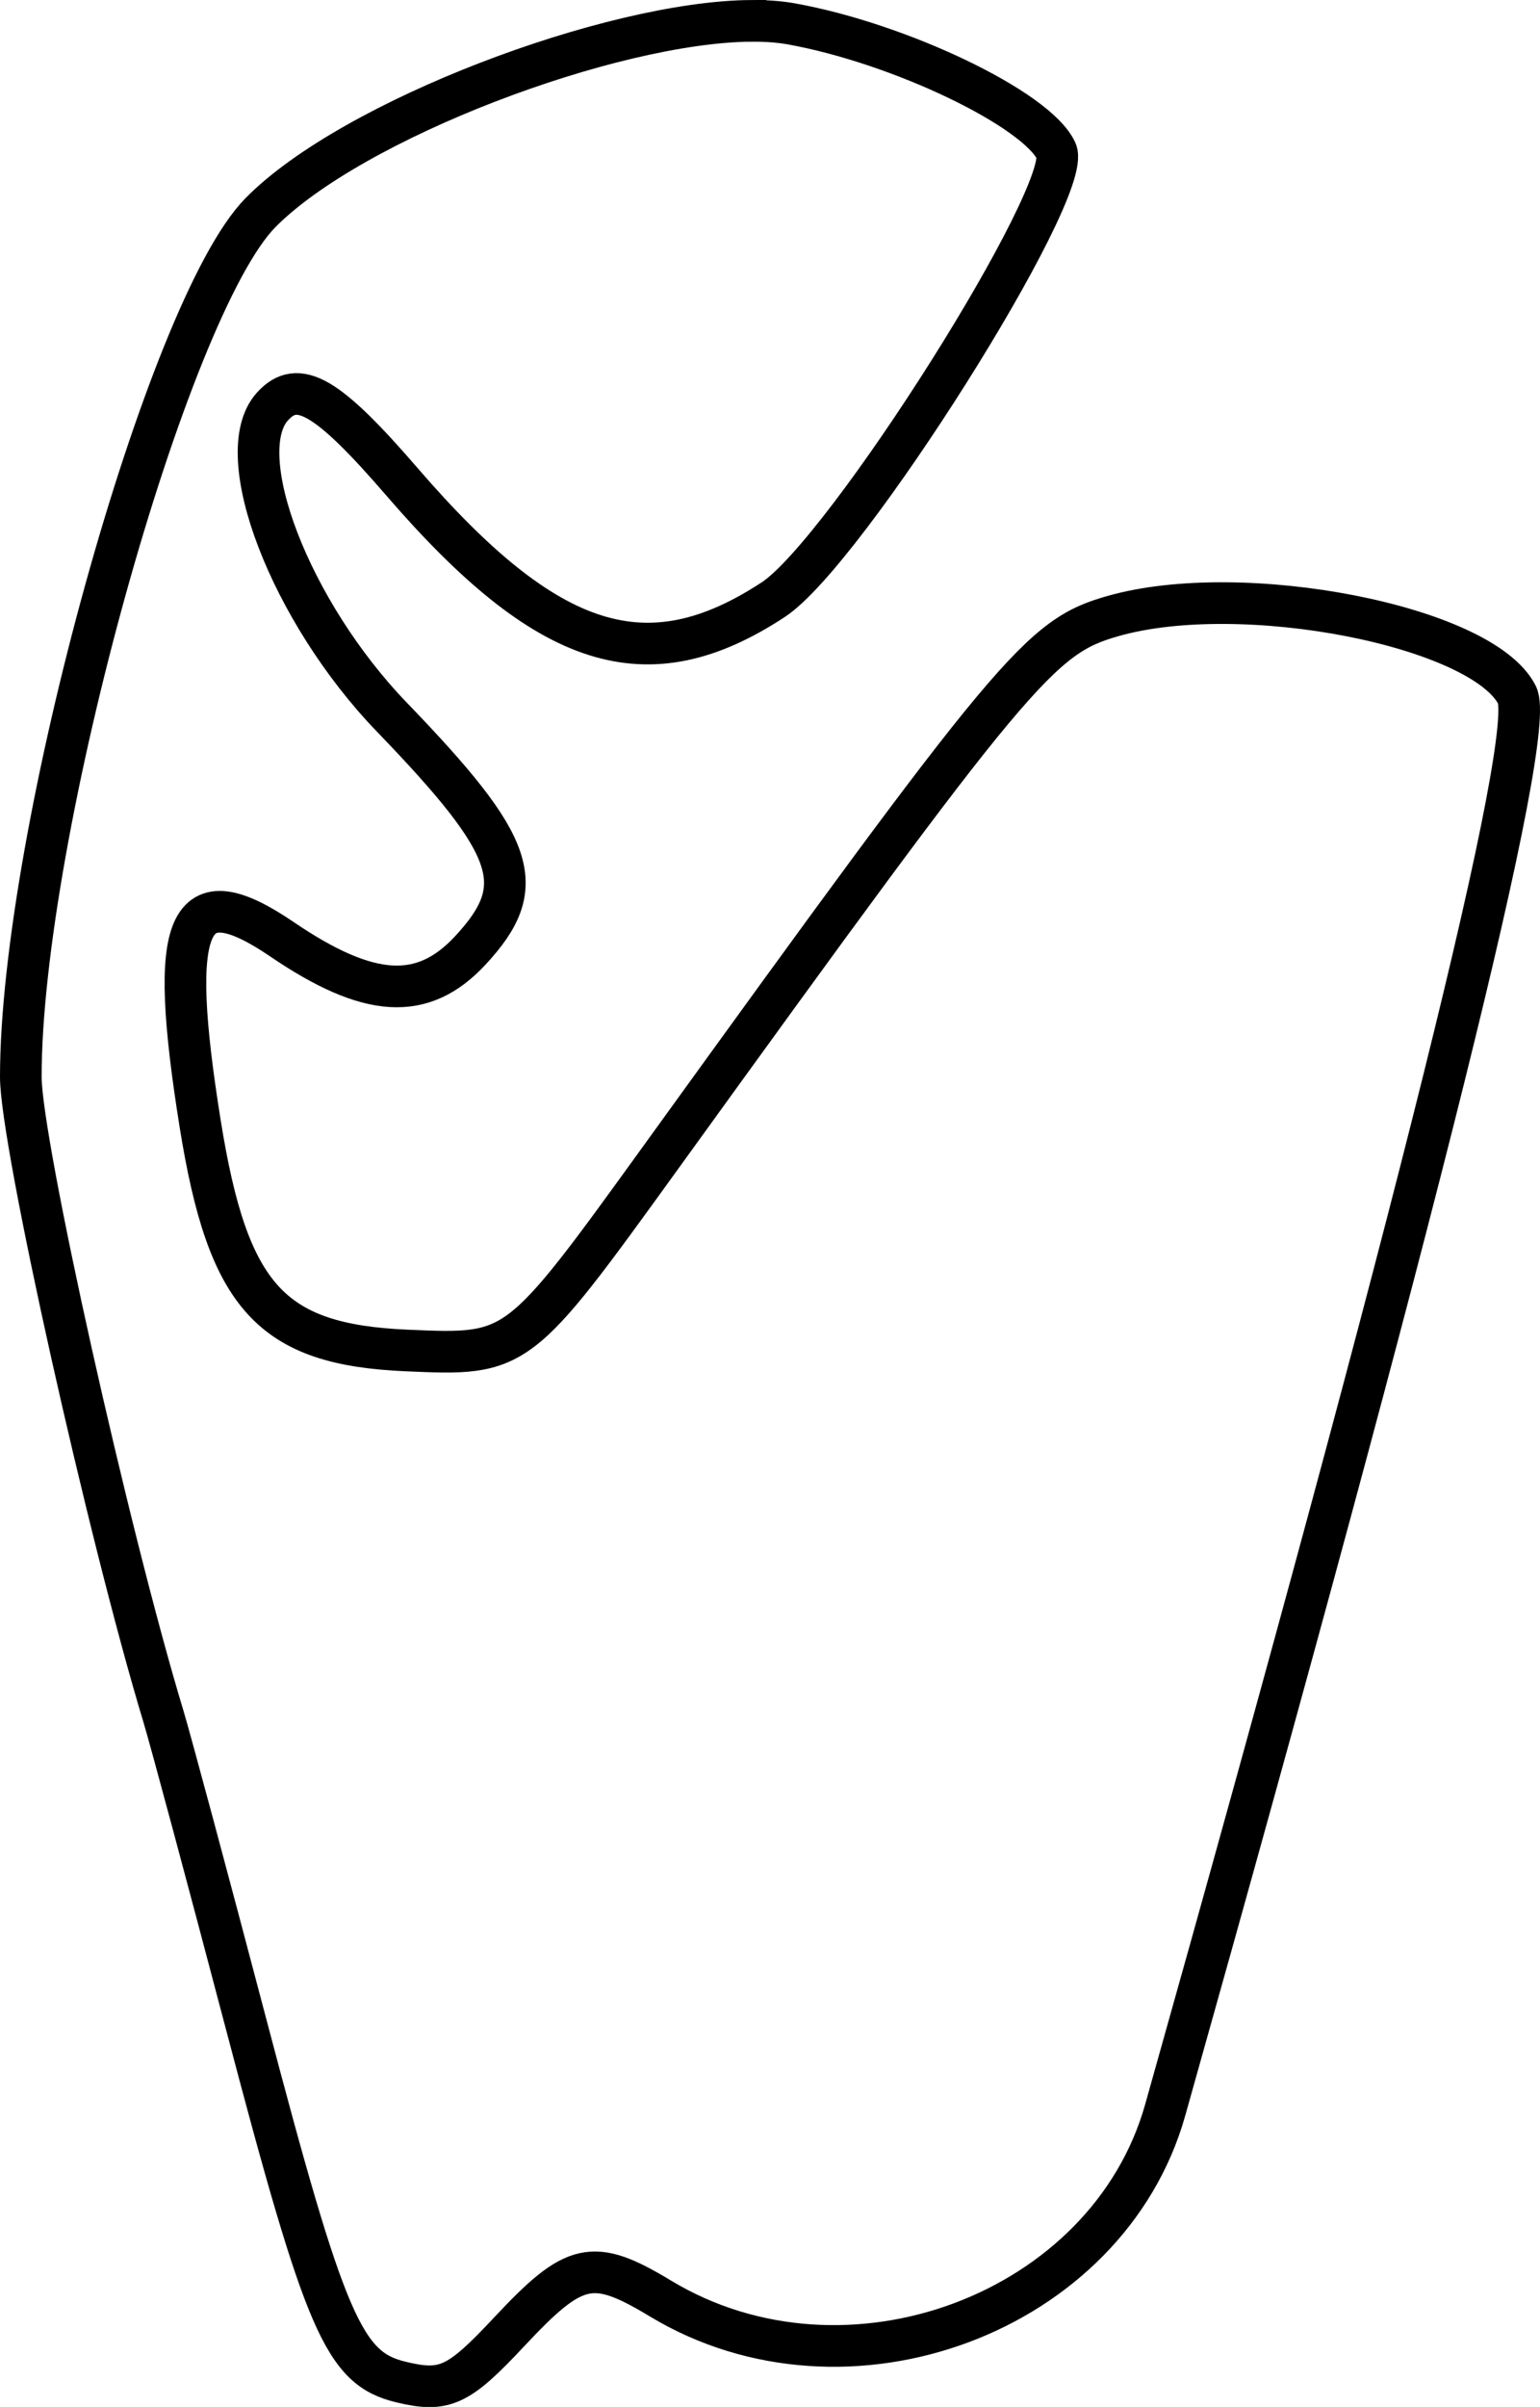 <?xml version="1.0" encoding="UTF-8" standalone="no"?>
<svg id="svg4182" xmlns:rdf="http://www.w3.org/1999/02/22-rdf-syntax-ns#" xmlns="http://www.w3.org/2000/svg" height="369.74" viewBox="0 0 236.783 369.743" width="236.78" version="1.1" xmlns:cc="http://creativecommons.org/ns#" xmlns:dc="http://purl.org/dc/elements/1.1/">
<path id="path4192" d="m115.55 3.201c-21.623 0.145-61.465 15.194-75.52 29.486-14.394 14.637-36.83 95.503-36.83 132.75 0 10.019 13.414 70.116 21.922 98.211 1.083 3.575 6.771 24.725 12.641 47 12.319 46.75 15.103 53.181 23.938 55.291 6.678 1.595 8.786 0.614 16.568-7.705 10.114-10.812 12.866-11.418 23.293-5.131 28.646 17.272 68.787 2.292 77.59-28.955 38.99-138.41 57.16-211.4 54.1-217.39-5.4-10.598-42.21-17.782-62.11-12.125-11.25 3.196-14.98 7.655-69.6 83.245-21.921 30.33-21.917 30.33-39.043 29.58-20.831-0.91-27.446-8.17-31.717-34.8-5.047-31.48-2.031-38.29 12.57-28.37 13.4 9.1 21.659 9.585 28.977 1.699 9.188-9.902 7.178-15.864-12.088-35.832-15.614-16.187-24.939-40.431-18.351-47.711 3.926-4.338 8.46-1.695 19.979 11.643 22.376 25.909 37.664 30.74 57.035 18.023 11.142-7.315 46.242-62.898 43.508-68.898-2.93-6.43-24.08-16.568-40.79-19.555-1.8-0.321-3.84-0.466-6.07-0.451z" stroke="#000" stroke-width="6.4" fill="none"/>
</svg>

